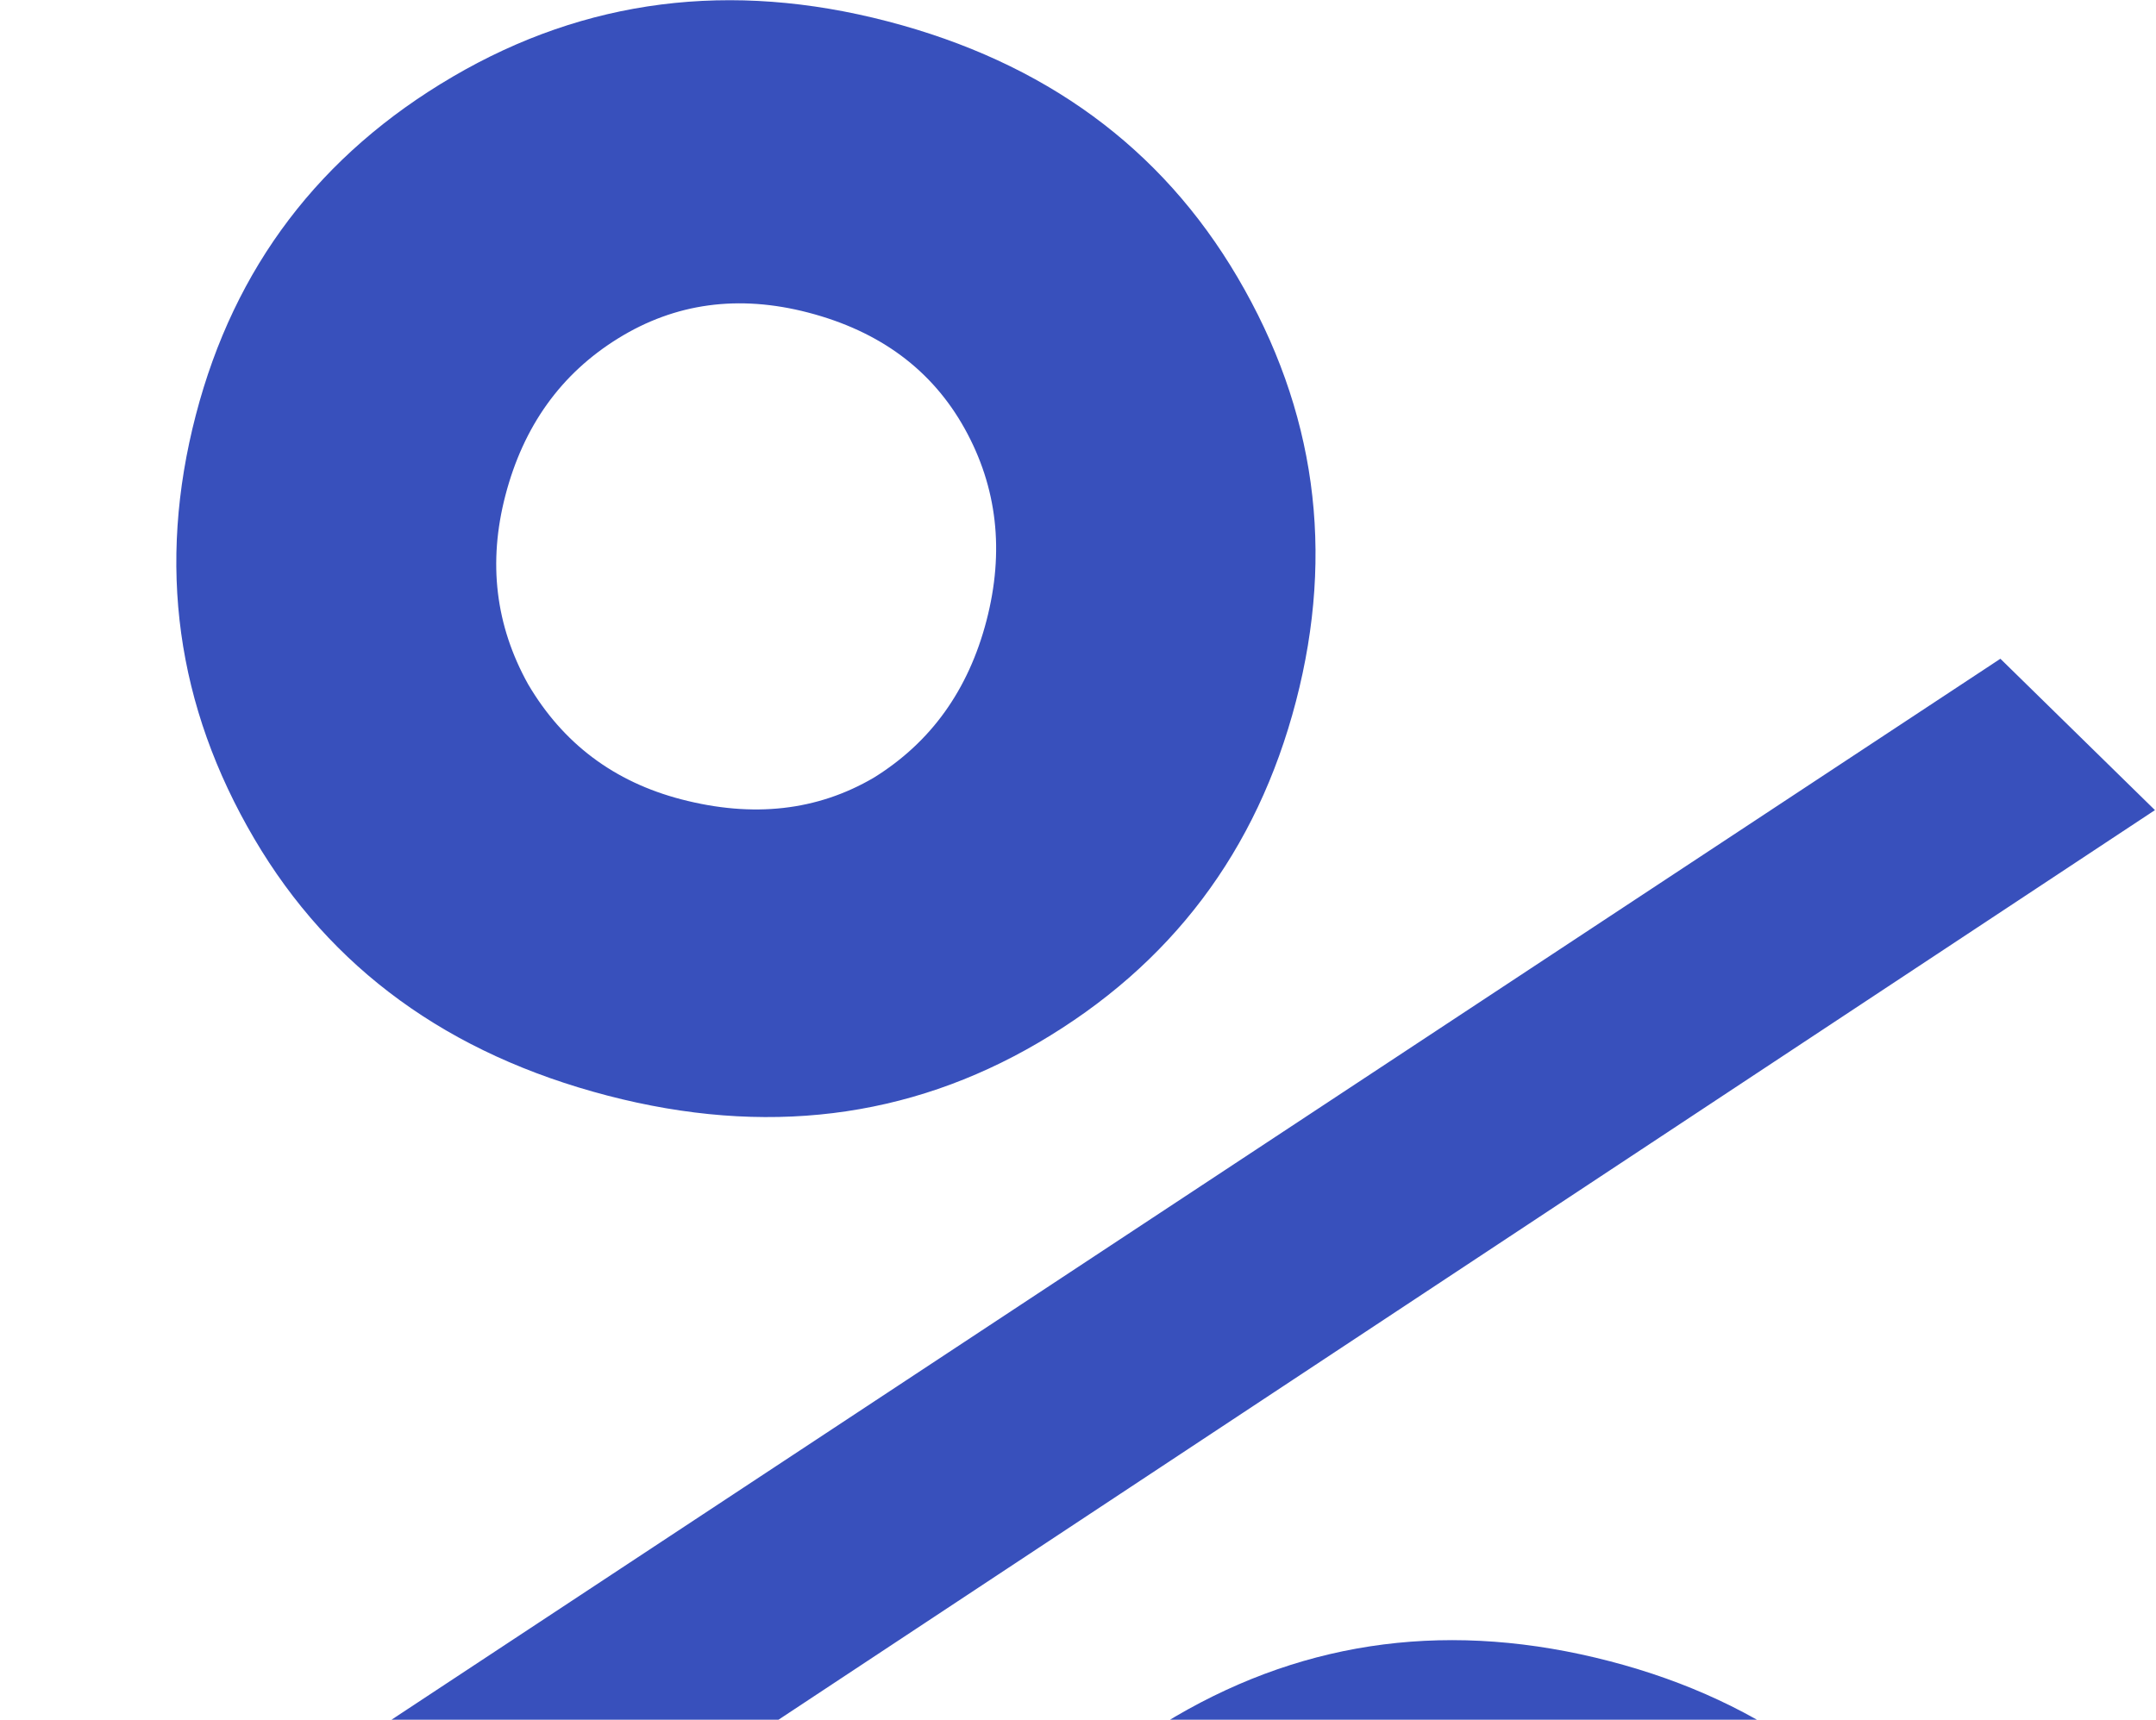 <?xml version="1.0" encoding="UTF-8"?> <svg xmlns="http://www.w3.org/2000/svg" width="282" height="225" viewBox="0 0 282 225" fill="none"><path d="M161.869 36.287C172.073 53.64 174.621 72.126 169.512 91.746C164.404 111.366 153.164 126.263 135.792 136.436C118.79 146.392 100.022 148.697 79.486 143.35C58.658 137.927 43.25 126.724 33.263 109.74C23.058 92.386 20.51 73.9 25.619 54.28C30.651 34.953 41.853 20.203 59.224 10.03C76.596 -0.143 95.549 -2.556 116.085 2.79C136.62 8.137 151.881 19.303 161.869 36.287ZM89.111 104.582C98.499 107.026 106.888 106.084 114.28 101.755C121.749 97.133 126.665 90.283 129.029 81.205C131.392 72.127 130.441 63.75 126.175 56.073C121.909 48.396 115.082 43.335 105.695 40.891C96.6 38.523 88.319 39.65 80.851 44.272C73.382 48.893 68.466 55.743 66.103 64.821C63.815 73.606 64.805 81.837 69.071 89.514C73.63 97.268 80.31 102.29 89.111 104.582ZM20.217 278.946L0.115 258.702L261.646 86.187L281.862 105.991L20.217 278.946ZM173.98 357.911C153.151 352.488 137.743 341.284 127.756 324.3C117.552 306.947 115.004 288.46 120.112 268.84C125.145 249.513 136.346 234.763 153.718 224.59C171.09 214.417 190.043 212.004 210.578 217.351C230.82 222.621 246.043 233.933 256.248 251.287C266.452 268.64 269.038 286.98 264.006 306.307C258.897 325.927 247.657 340.823 230.286 350.996C213.284 360.953 194.515 363.258 173.98 357.911ZM183.604 319.142C192.992 321.587 201.382 320.644 208.774 316.315C216.242 311.693 221.158 304.844 223.522 295.766C225.886 286.688 224.934 278.31 220.668 270.633C216.402 262.956 209.576 257.895 200.188 255.451C191.094 253.083 182.813 254.21 175.344 258.832C167.876 263.454 162.96 270.304 160.596 279.381C158.309 288.166 159.298 296.398 163.564 304.075C168.123 311.828 174.804 316.851 183.604 319.142Z" fill="#3850BC"></path></svg> 